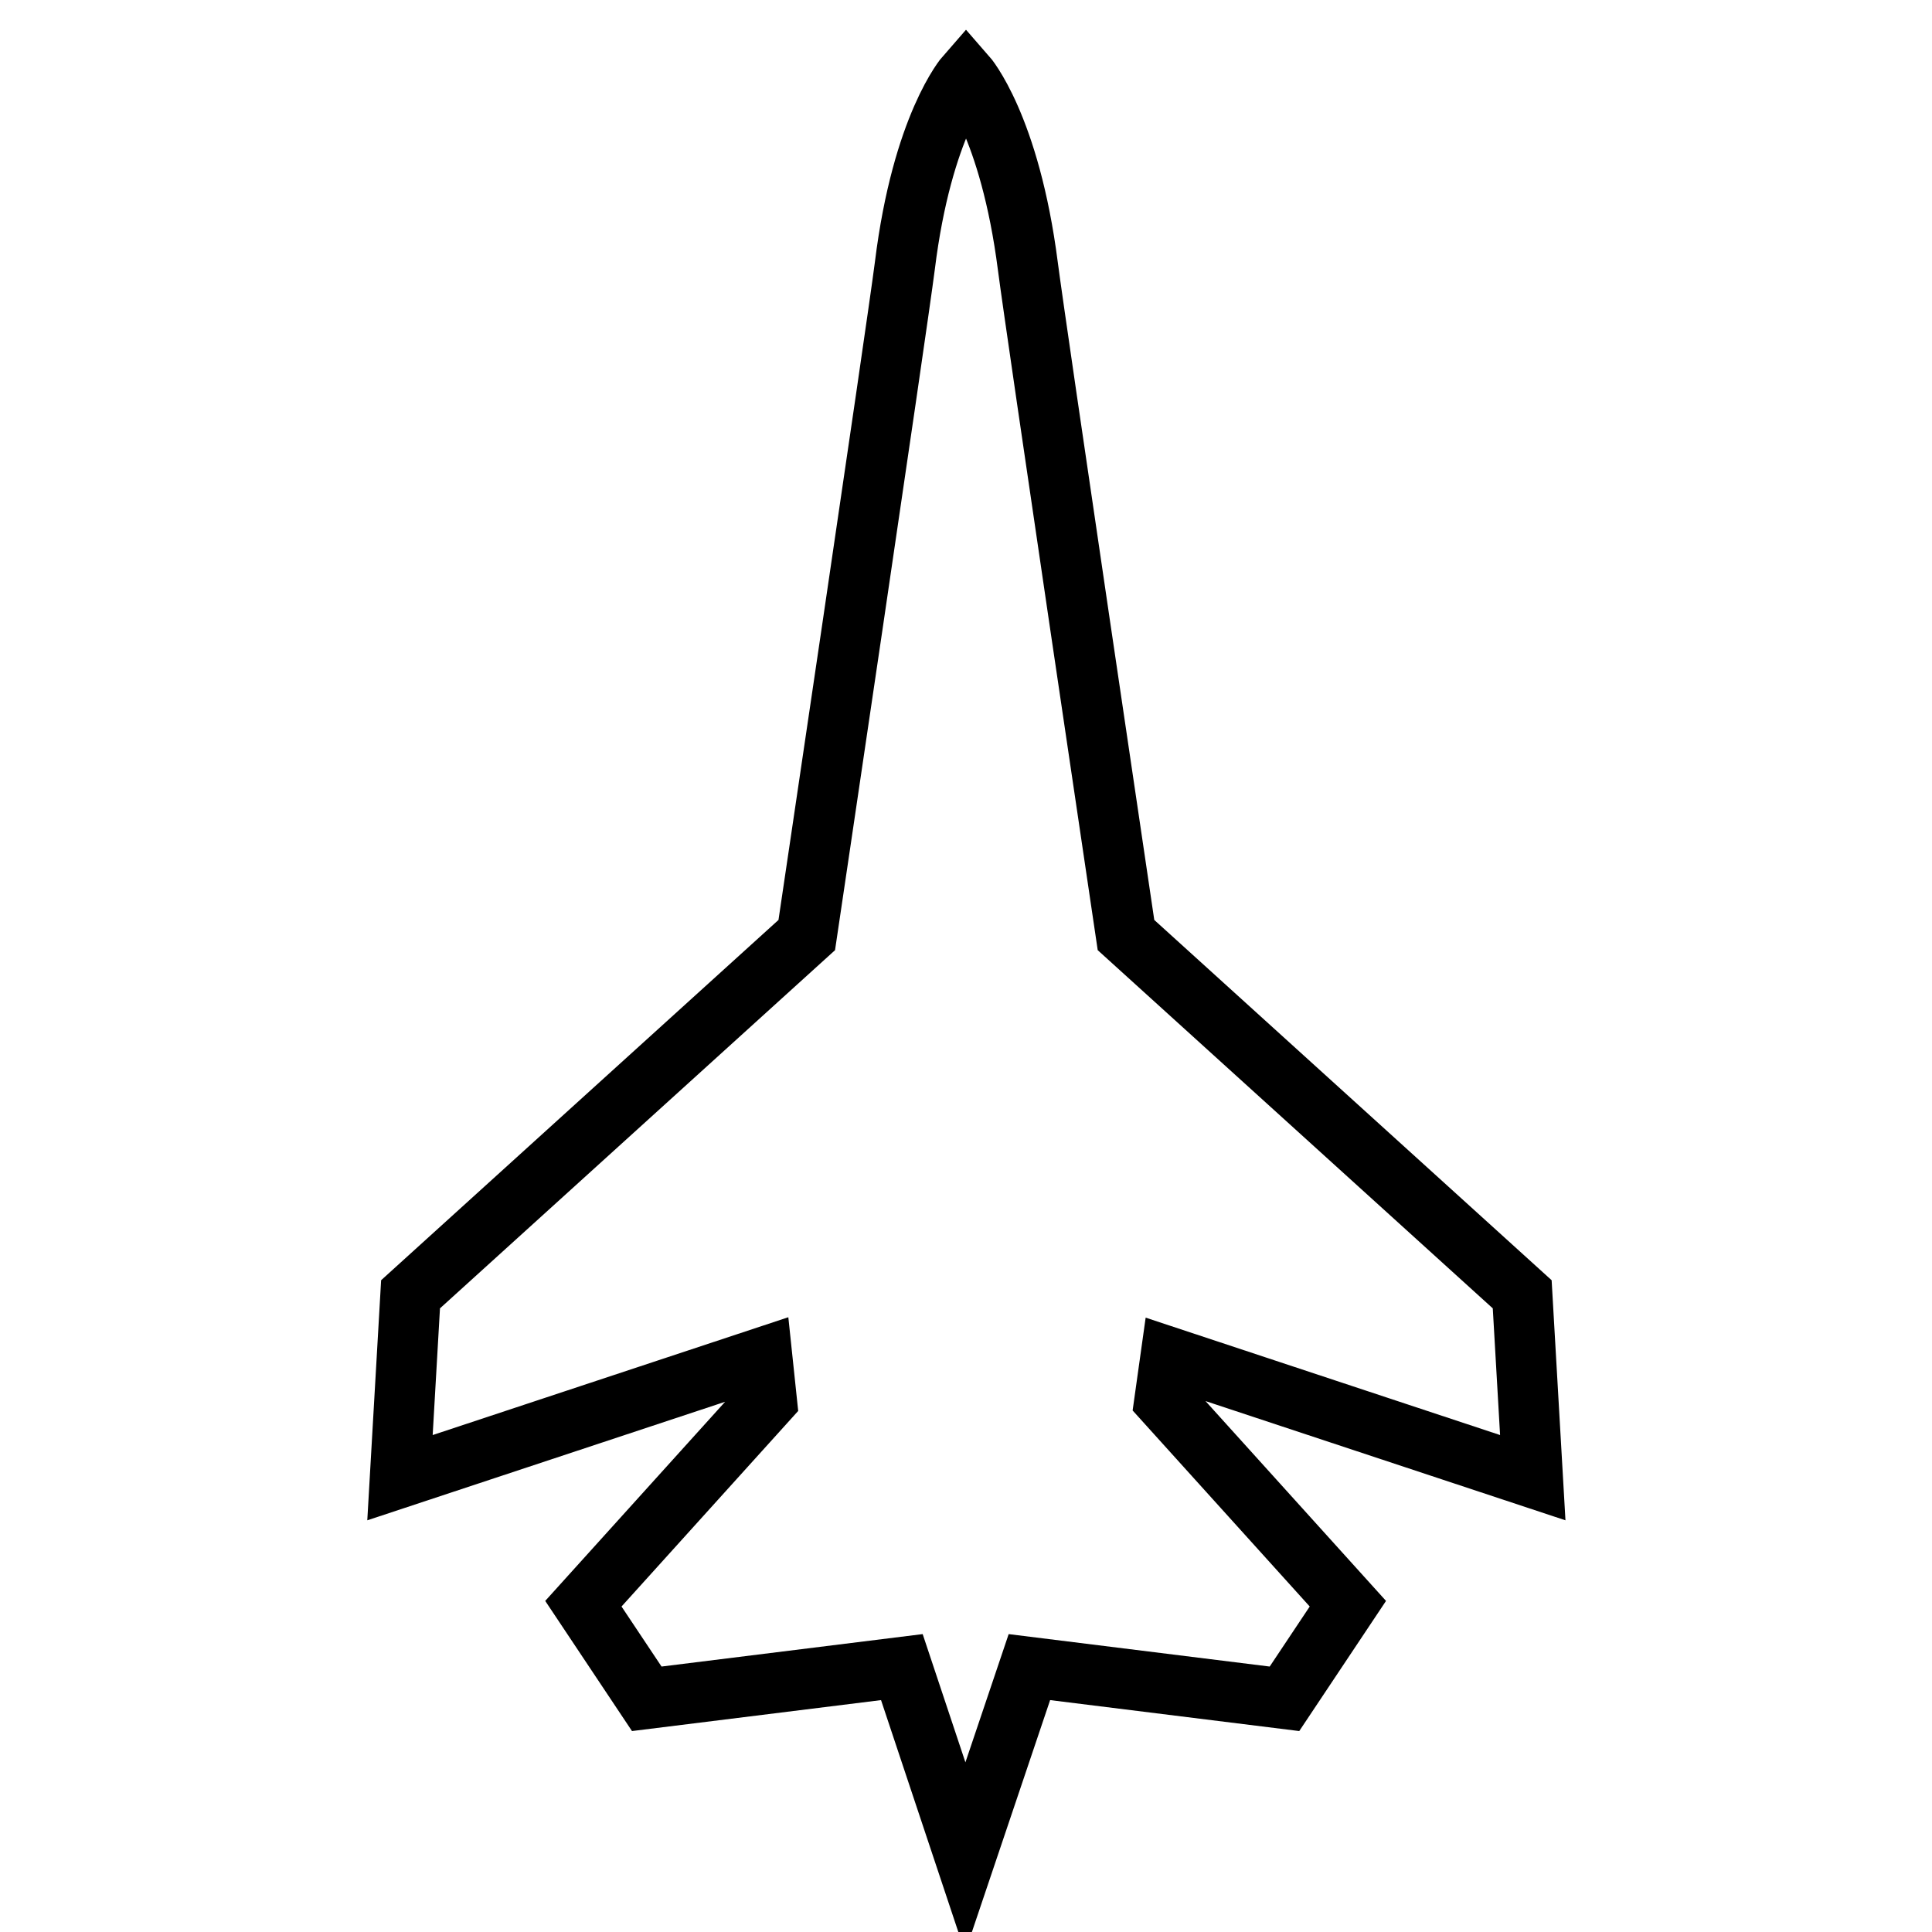 <?xml version="1.0" encoding="utf-8"?>
<!-- Svg Vector Icons : http://www.onlinewebfonts.com/icon -->
<!DOCTYPE svg PUBLIC "-//W3C//DTD SVG 1.1//EN" "http://www.w3.org/Graphics/SVG/1.1/DTD/svg11.dtd">
<svg version="1.1" xmlns="http://www.w3.org/2000/svg" xmlns:xlink="http://www.w3.org/1999/xlink" x="0px" y="0px" viewBox="0 0 256 256" enable-background="new 0 0 256 256" xml:space="preserve">
<g> <path stroke-width="8" fill-opacity="0" stroke="#000000"  d="M155.1,179.9l48,15.9l-1.4-24.3l-52.5-47.6c0,0-11.9-80.1-13-88.6C133.8,16.6,128,10,128,10 s-5.8,6.6-8.1,25.2c-1.1,8.6-13,88.7-13,88.7l-52.5,47.6l-1.4,24.3l48-15.9l0.6,5.7l-24.3,26.9l8.4,12.6l33.8-4.2l8.4,25.2 l8.5-25.2l33.8,4.2l8.4-12.6l-24.3-26.9L155.1,179.9z"/></g>
</svg>